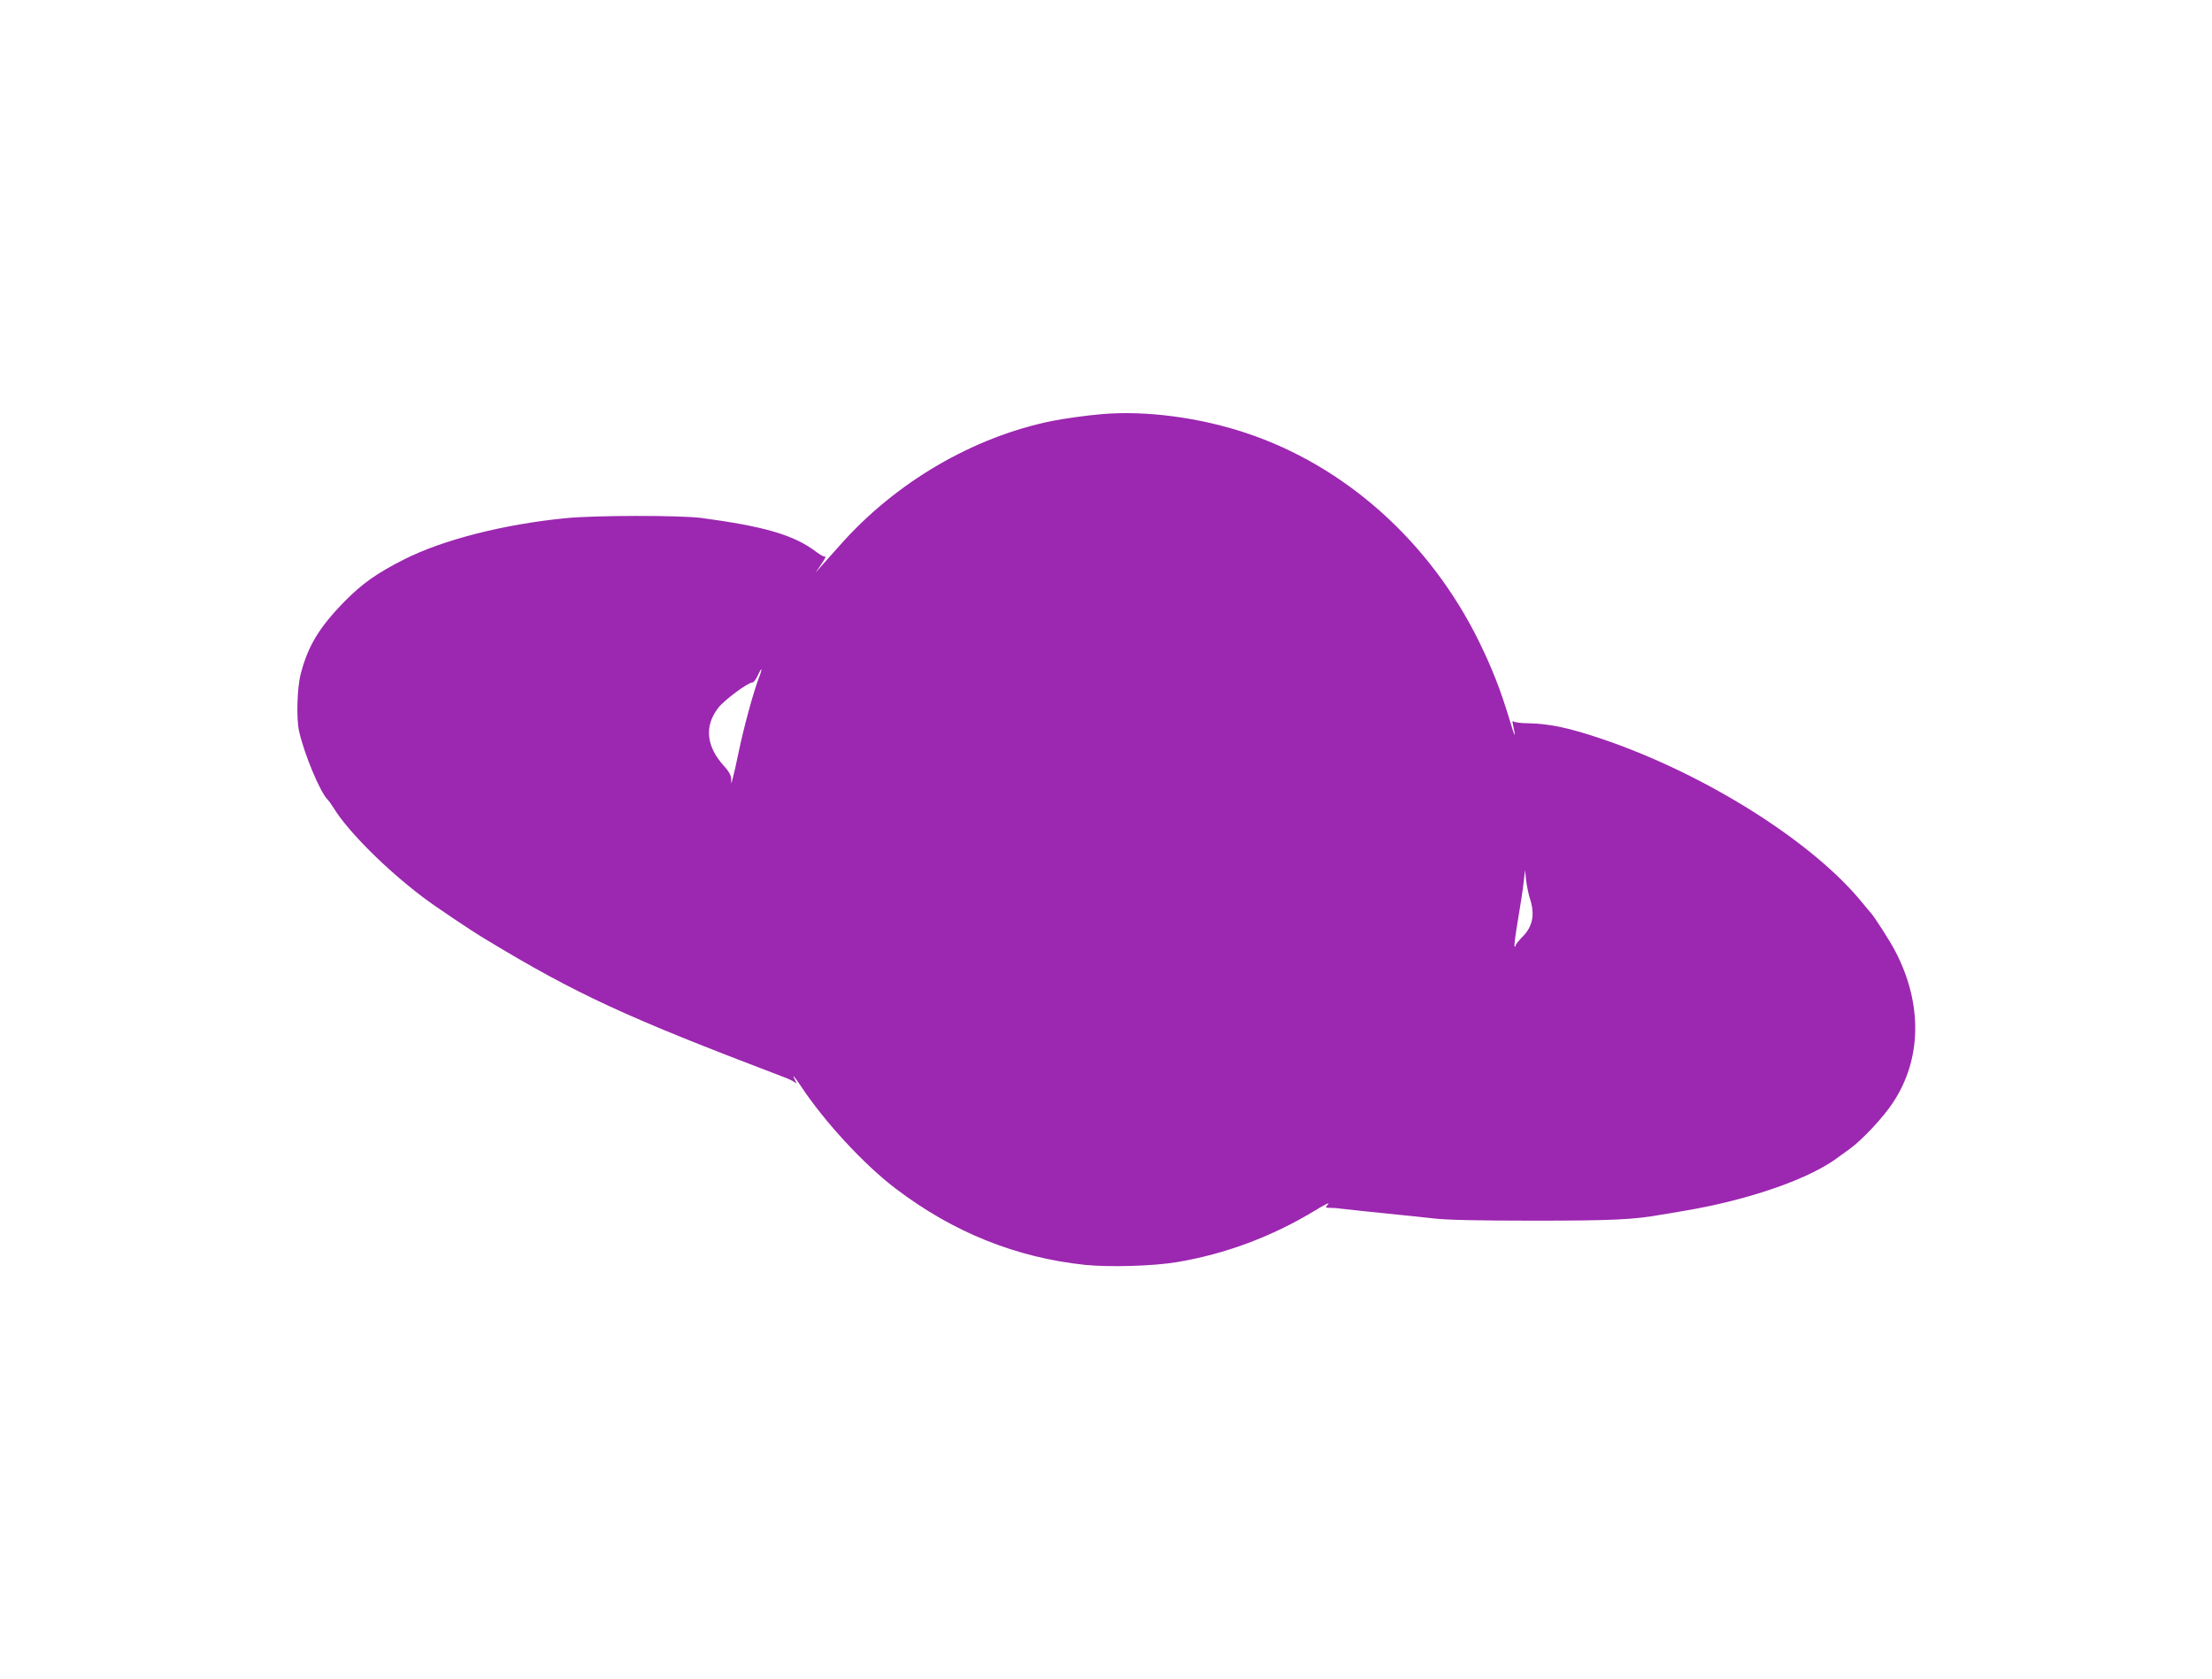<?xml version="1.0" standalone="no"?>
<!DOCTYPE svg PUBLIC "-//W3C//DTD SVG 20010904//EN"
 "http://www.w3.org/TR/2001/REC-SVG-20010904/DTD/svg10.dtd">
<svg version="1.0" xmlns="http://www.w3.org/2000/svg"
 width="1280pt" height="972pt" viewBox="0 0 1280 972"
 preserveAspectRatio="xMidYMid meet">
<g transform="translate(0,972) scale(0.1,-0.1)"
fill="#9c27b0" stroke="none">
<path d="M6375 7323 c-85 -7 -213 -25 -285 -39 -459 -93 -907 -355 -1229 -719
-49 -55 -101 -113 -116 -130 l-27 -30 25 35 c28 41 43 68 33 58 -4 -3 -28 9
-53 28 -127 97 -298 147 -663 196 -119 16 -618 16 -785 -1 -359 -35 -713 -125
-939 -240 -156 -79 -239 -138 -339 -239 -148 -150 -215 -260 -257 -423 -21
-81 -26 -261 -9 -333 30 -132 121 -350 164 -393 7 -7 23 -29 36 -50 82 -134
301 -353 514 -514 66 -51 282 -196 366 -246 524 -317 805 -447 1709 -791 36
-13 71 -29 79 -36 12 -9 12 -8 2 12 -22 41 -4 23 34 -35 137 -207 366 -455
550 -594 332 -252 696 -398 1095 -440 138 -14 395 -7 530 16 282 47 553 149
800 299 52 32 86 49 76 37 -19 -21 -19 -21 15 -22 19 0 43 -2 54 -4 22 -3 172
-19 330 -35 55 -5 150 -15 210 -22 74 -9 264 -13 580 -13 450 0 583 6 740 35
28 5 82 14 120 20 386 64 745 189 910 318 6 4 33 24 61 44 71 52 191 180 247
265 168 252 173 574 14 878 -30 58 -120 198 -141 221 -6 7 -27 31 -46 55 -285
353 -903 744 -1498 948 -196 67 -315 93 -441 95 -42 0 -80 6 -84 11 -5 6 -6
-3 -2 -19 19 -87 12 -78 -19 26 -53 176 -101 298 -177 454 -284 578 -774 1017
-1349 1208 -269 90 -582 131 -835 109z m-1985 -1530 c-31 -81 -87 -287 -115
-423 -14 -69 -30 -138 -35 -155 l-8 -30 -1 29 c-1 19 -15 44 -40 71 -105 114
-117 233 -34 339 35 45 171 146 197 146 7 0 21 18 31 40 25 56 29 44 5 -17z
m4464 -1277 c29 -89 15 -160 -45 -219 -21 -22 -39 -44 -39 -50 0 -6 -3 -8 -6
-4 -3 3 6 72 20 154 14 81 29 180 33 218 l8 70 6 -60 c4 -33 14 -82 23 -109z"/>
</g>
</svg>
